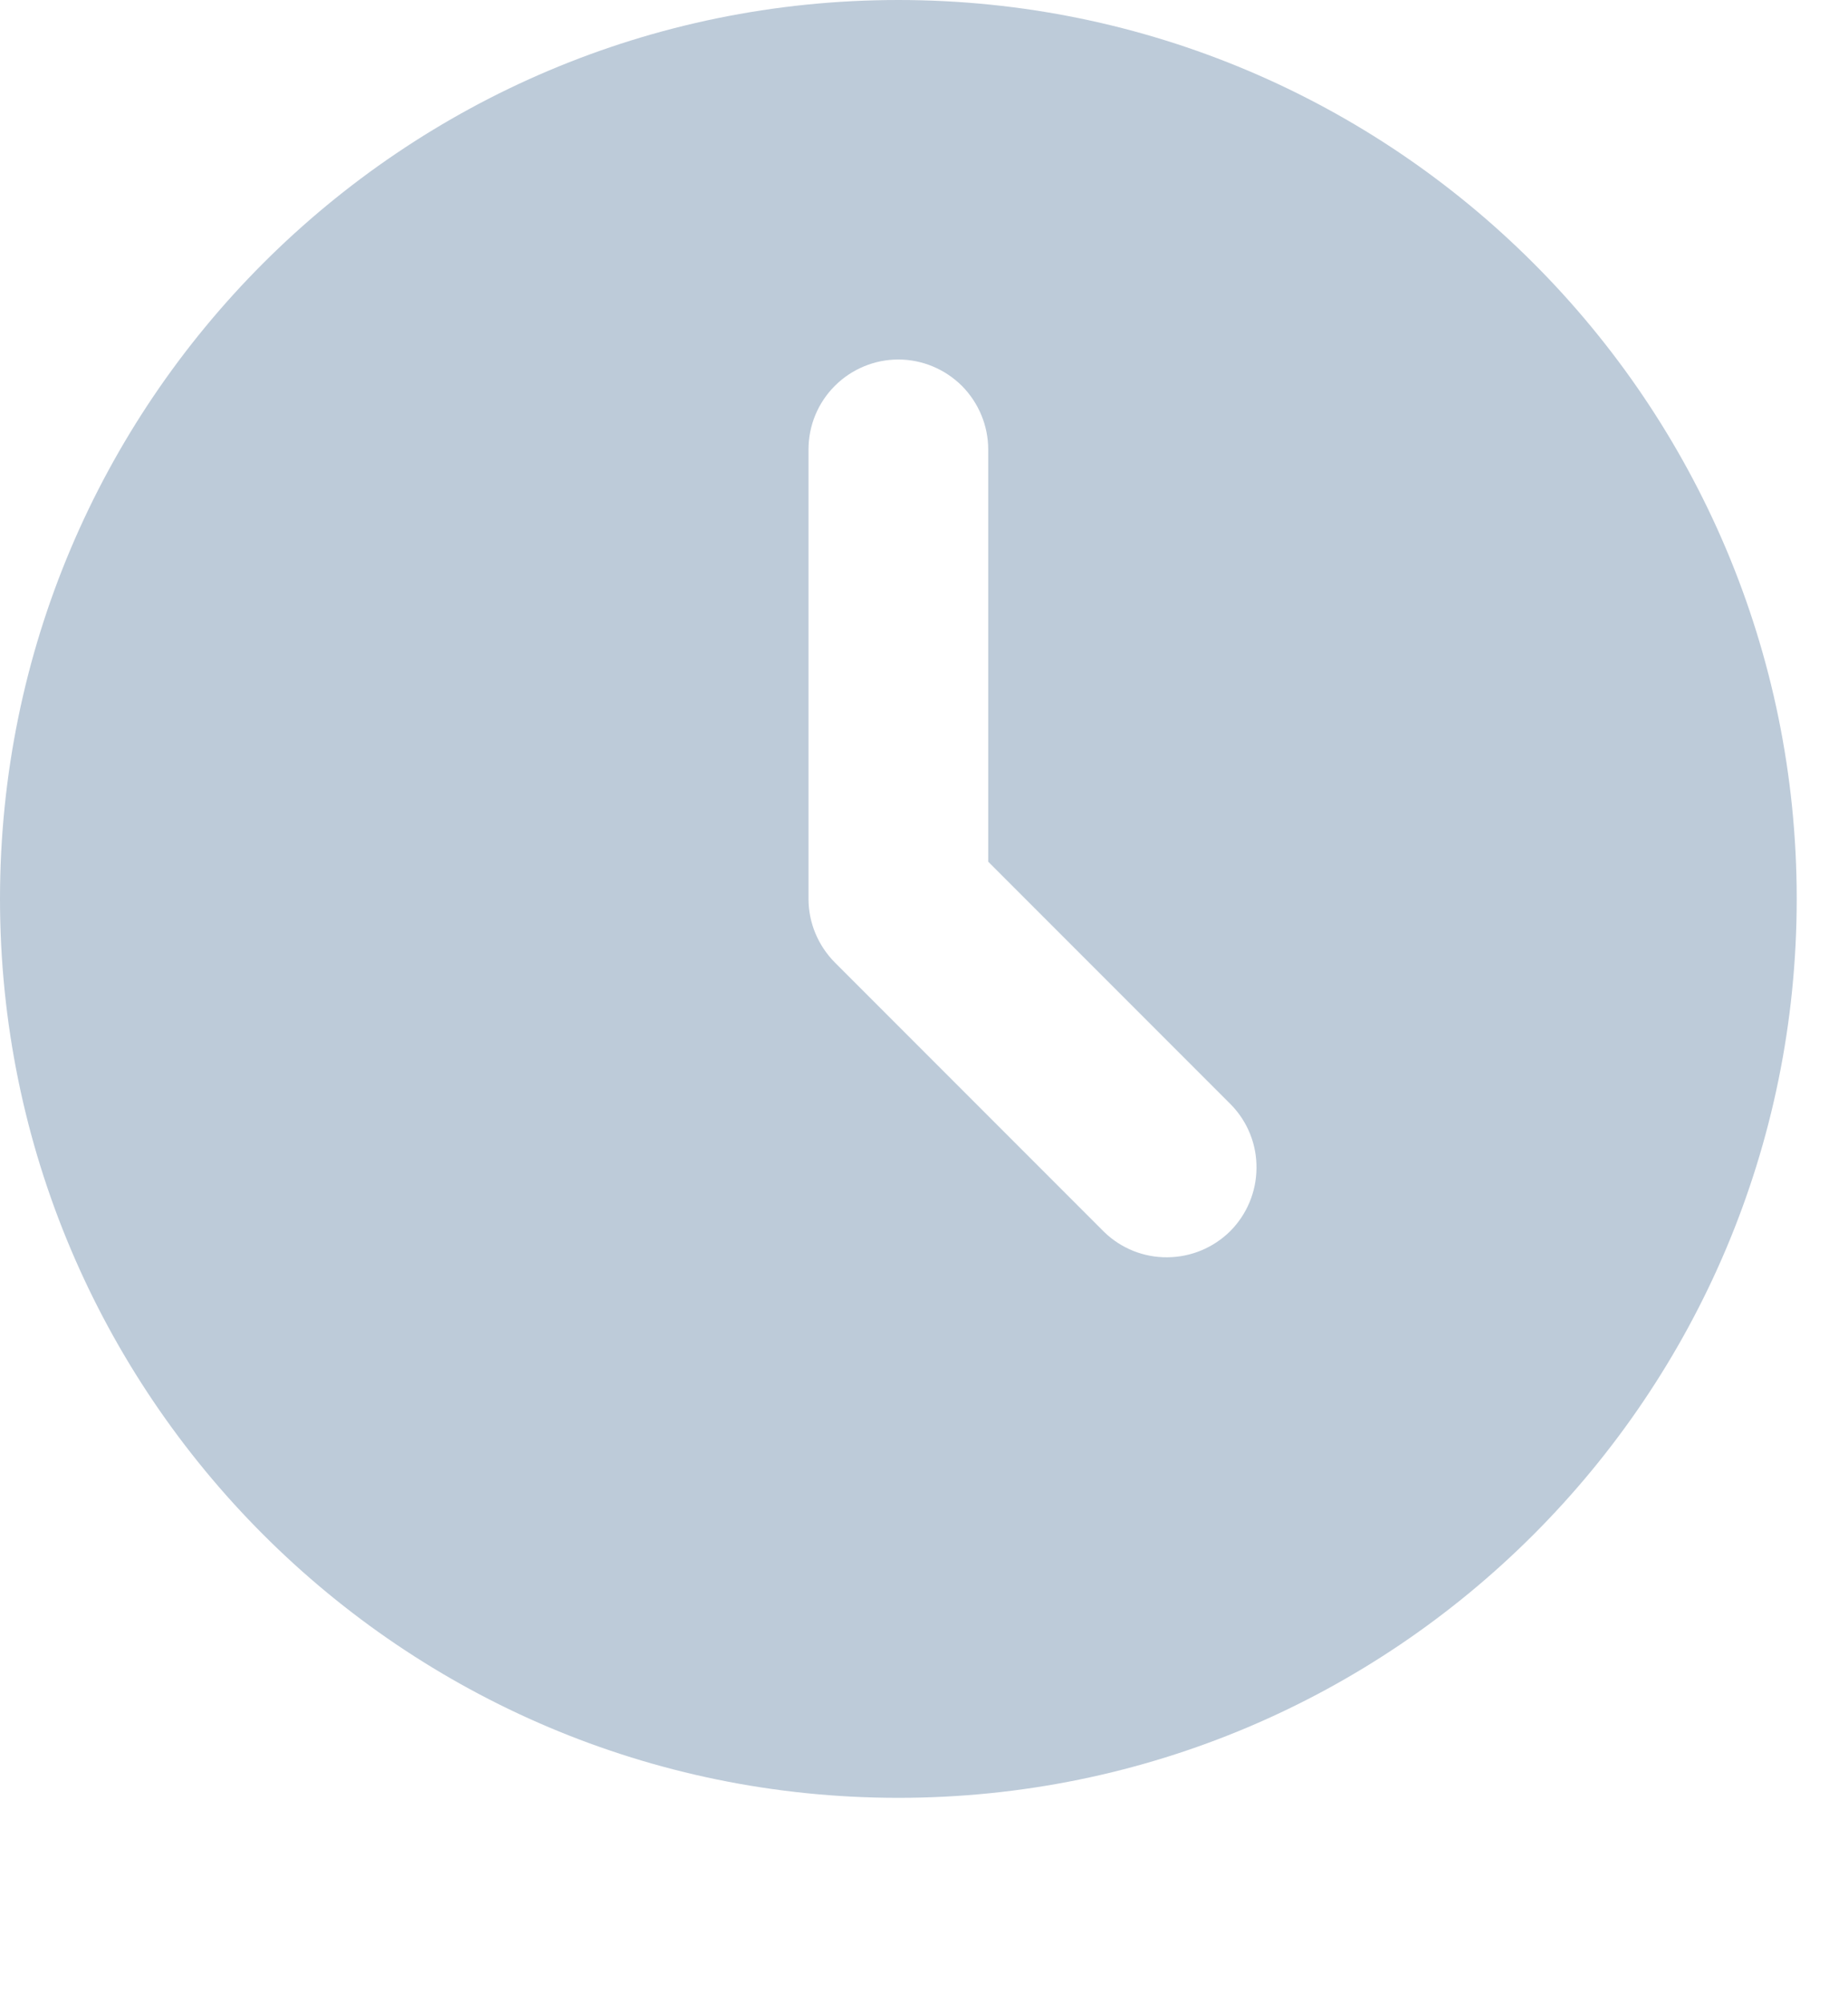 <?xml version="1.0" encoding="UTF-8"?> <svg xmlns="http://www.w3.org/2000/svg" width="12" height="13" viewBox="0 0 12 13" fill="none"><path d="M5.833 0C9.055 0 11.667 2.612 11.667 5.833C11.667 9.055 9.055 11.667 5.833 11.667C2.612 11.667 0 9.055 0 5.833C0 2.612 2.612 0 5.833 0ZM5.833 2.333C5.679 2.333 5.53 2.395 5.421 2.504C5.311 2.614 5.25 2.762 5.25 2.917V5.833C5.25 5.988 5.312 6.136 5.421 6.246L7.171 7.996C7.281 8.102 7.428 8.161 7.581 8.159C7.734 8.158 7.88 8.097 7.989 7.989C8.097 7.88 8.158 7.734 8.159 7.581C8.161 7.428 8.102 7.281 7.996 7.171L6.417 5.592V2.917C6.417 2.762 6.355 2.614 6.246 2.504C6.136 2.395 5.988 2.333 5.833 2.333Z" fill="#BDCBD9"></path></svg> 